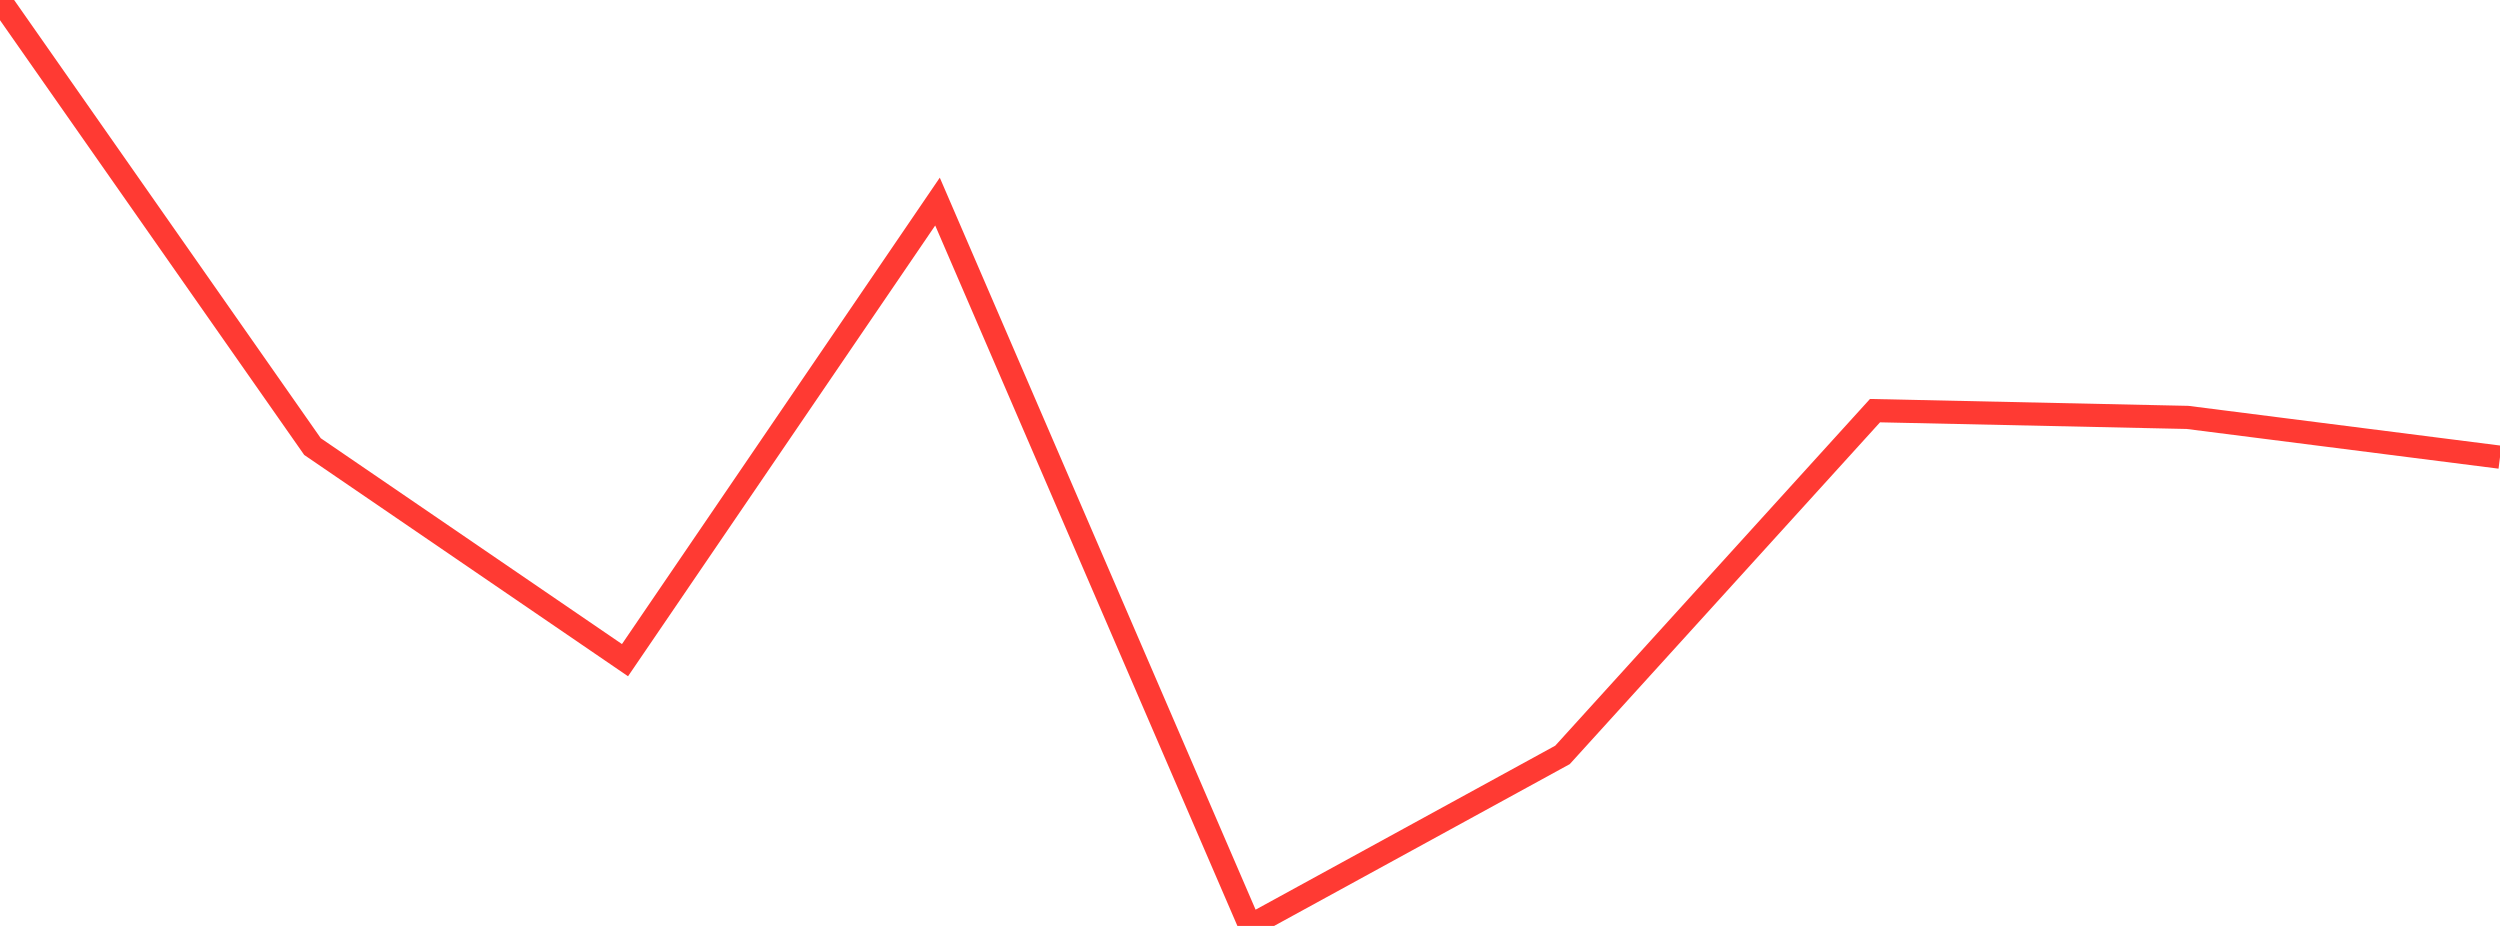 <?xml version="1.0" standalone="no"?>
<!DOCTYPE svg PUBLIC "-//W3C//DTD SVG 1.1//EN" "http://www.w3.org/Graphics/SVG/1.1/DTD/svg11.dtd">

<svg width="135" height="50" viewBox="0 0 135 50" preserveAspectRatio="none" 
  xmlns="http://www.w3.org/2000/svg"
  xmlns:xlink="http://www.w3.org/1999/xlink">


<polyline points="0.0, 0.0 16.875, 24.116 33.75, 35.649 50.625, 10.885 67.5, 50.0 84.375, 40.765 101.25, 22.175 118.125, 22.54 135.0, 24.688" fill="none" stroke="#ff3a33" stroke-width="1.25"/>

</svg>